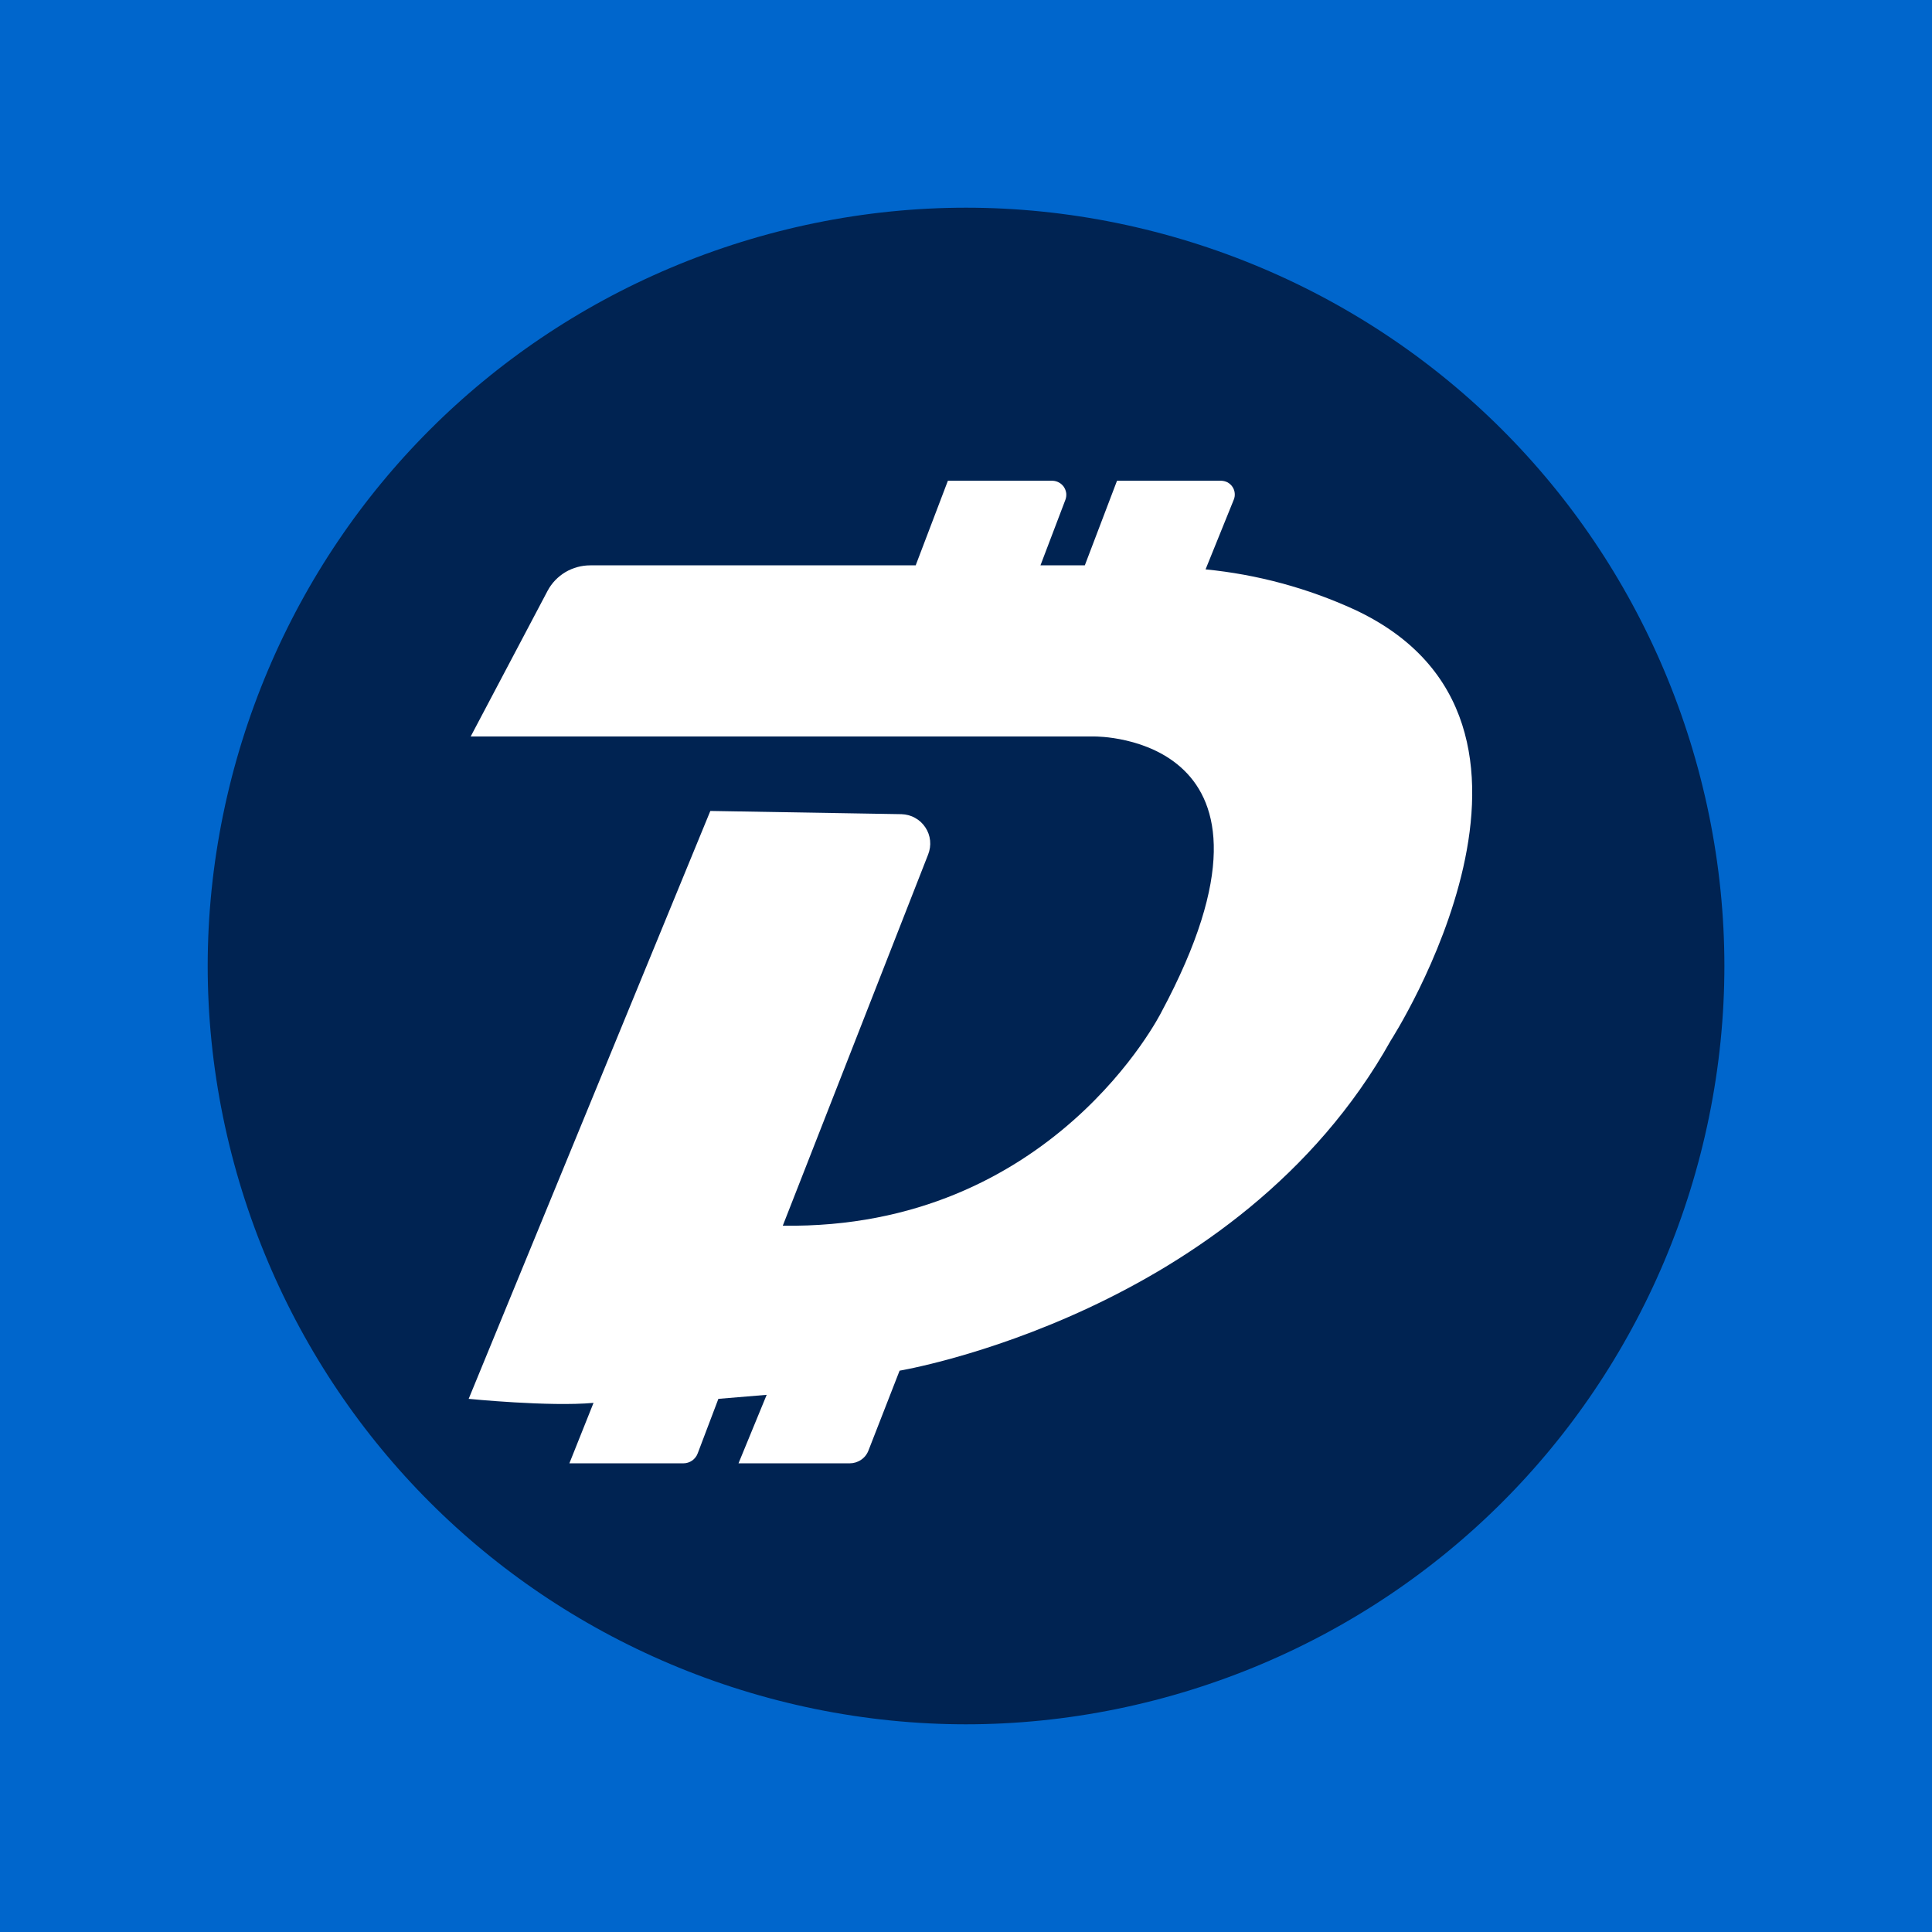<?xml version="1.0" encoding="UTF-8"?> <svg xmlns="http://www.w3.org/2000/svg" width="24" height="24" viewBox="0 0 24 24" fill="none"><rect x="0" y="0" width="24" height="24" fill="#808080" stroke="none"/><g clip-path="url(#clip0_387_79)"><path d="M12 22.98C18.064 22.98 22.98 18.064 22.98 12C22.98 5.936 18.064 1.02 12 1.02C5.936 1.02 1.021 5.936 1.021 12C1.021 18.064 5.936 22.98 12 22.98Z" fill="#002352" stroke="#0066CC" stroke-width="40.8" stroke-miterlimit="10"></path><path d="M5.847 9.149H13.601C13.601 9.149 16.277 9.124 14.426 12.575C14.426 12.575 13.075 15.276 9.724 15.226L11.53 10.614C11.551 10.56 11.56 10.501 11.554 10.442C11.548 10.383 11.528 10.327 11.495 10.278C11.463 10.229 11.419 10.188 11.367 10.16C11.316 10.131 11.258 10.116 11.2 10.114L8.824 10.074L5.822 17.377C5.822 17.377 6.823 17.477 7.373 17.427L7.073 18.178H8.488C8.528 18.178 8.566 18.166 8.598 18.144C8.63 18.121 8.655 18.089 8.668 18.052L8.924 17.377L9.524 17.327L9.174 18.178H10.554C10.605 18.178 10.655 18.163 10.697 18.134C10.739 18.106 10.771 18.065 10.789 18.017L11.175 17.027C11.175 17.027 15.376 16.327 17.277 12.925C17.277 12.925 19.828 8.974 16.827 7.573C16.242 7.305 15.617 7.136 14.976 7.073L15.326 6.208C15.337 6.182 15.341 6.154 15.338 6.126C15.336 6.099 15.326 6.072 15.311 6.049C15.296 6.026 15.275 6.007 15.251 5.993C15.226 5.98 15.199 5.973 15.171 5.972H13.876L13.476 7.023H12.925L13.235 6.208C13.245 6.181 13.248 6.153 13.245 6.126C13.241 6.098 13.231 6.072 13.216 6.049C13.2 6.026 13.179 6.007 13.155 5.994C13.13 5.98 13.103 5.973 13.075 5.972H11.775L11.375 7.023H7.333C7.224 7.023 7.118 7.052 7.024 7.107C6.931 7.163 6.854 7.242 6.803 7.338L5.847 9.149Z" fill="white"></path></g><defs><clipPath id="clip0_387_79"><rect width="24" height="24" fill="white"></rect></clipPath></defs></svg> 